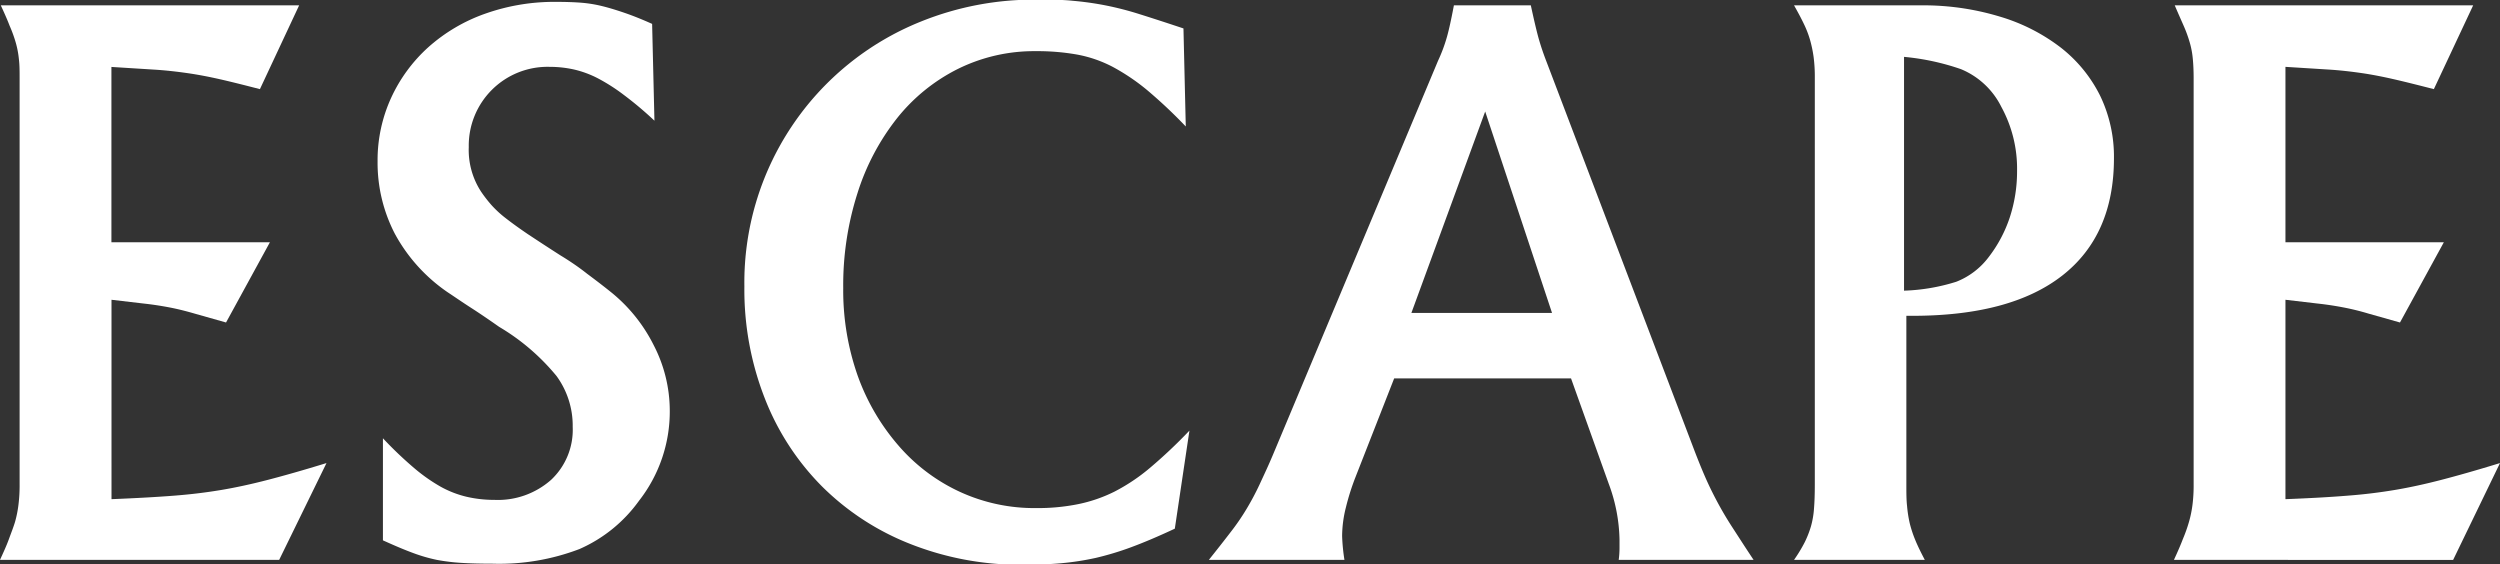 <svg xmlns="http://www.w3.org/2000/svg" viewBox="0 0 280.47 63.32"><rect x="0" y="0" width="280.47" height="63.32" fill="#333333" stroke="none"/><defs><style>.cls-1{fill:#fff;}</style></defs><title>main_ttl_sp</title><g id="レイヤー_2" data-name="レイヤー 2"><g id="メイン画像"><path class="cls-1" d="M0,62.81c.4-.87.75-1.64,1-2.33s.51-1.34.69-1.94a12.78,12.78,0,0,0,.38-1.9,17.28,17.28,0,0,0,.13-2.29V8.8c0-.8,0-1.52-.08-2.16a10.42,10.42,0,0,0-.35-1.85,14.75,14.75,0,0,0-.69-1.9C.83,2.23.49,1.47.09.6H33.56L29.16,10c-1.78-.46-3.29-.84-4.53-1.12S22.19,8.37,21,8.2s-2.42-.31-3.71-.39l-4.79-.3V27.18H30.28l-4.92,9-3.53-1c-1-.29-1.92-.52-2.81-.69s-1.84-.32-2.84-.43l-3.67-.43V56c2.76-.11,5.07-.24,7-.39s3.63-.36,5.3-.64,3.41-.66,5.22-1.13,4-1.09,6.6-1.89L31.32,62.81Z"/><path class="cls-1" d="M73.16,2.68l.26,10.86A39.73,39.73,0,0,0,70,10.66a21,21,0,0,0-2.9-1.86,11.42,11.42,0,0,0-2.69-1,12.48,12.48,0,0,0-2.73-.3,8.84,8.84,0,0,0-9.09,9,8.56,8.56,0,0,0,1.38,5,14.92,14.92,0,0,0,1.17,1.51,11.89,11.89,0,0,0,1.65,1.51q1,.78,2.46,1.77c1,.66,2.2,1.45,3.64,2.37q1.65,1,3,2.07c.93.69,1.79,1.35,2.6,2a17.92,17.92,0,0,1,4.85,6A16,16,0,0,1,75.14,46a16.25,16.25,0,0,1-3.45,10.18A16.26,16.26,0,0,1,65,61.6a25.25,25.25,0,0,1-9.75,1.64q-2,0-3.45-.09a22.1,22.1,0,0,1-2.8-.34A18.36,18.36,0,0,1,46.24,62c-.92-.34-2-.8-3.28-1.38V49.17a42.85,42.85,0,0,0,3.49,3.33,19.25,19.25,0,0,0,3,2.11,11.43,11.43,0,0,0,2.89,1.12,13.59,13.59,0,0,0,3.11.35,9,9,0,0,0,6.38-2.25,7.7,7.7,0,0,0,2.42-5.95,9.44,9.44,0,0,0-1.81-5.69A24.4,24.4,0,0,0,56,36.67c-1.15-.81-2.21-1.53-3.19-2.16S51,33.3,50.21,32.78a18.79,18.79,0,0,1-5.91-6.55,17.3,17.3,0,0,1-1.94-8.11A16.83,16.83,0,0,1,43.87,11a17.42,17.42,0,0,1,4.18-5.7,19.1,19.1,0,0,1,6.34-3.75,23.2,23.2,0,0,1,8-1.34q1.56,0,2.76.09a14.52,14.52,0,0,1,2.42.39c.81.2,1.65.46,2.55.77S72,2.16,73.16,2.68Z"/><path class="cls-1" d="M132.77,3.19l.26,11a54.54,54.54,0,0,0-4.31-4.06,23.39,23.39,0,0,0-3.89-2.63,14.13,14.13,0,0,0-4-1.38,25.4,25.4,0,0,0-4.66-.38,19.26,19.26,0,0,0-8.72,2,20.35,20.35,0,0,0-6.81,5.52,26.22,26.22,0,0,0-4.44,8.41,33.9,33.9,0,0,0-1.6,10.66,28.83,28.83,0,0,0,1.64,9.87A24.54,24.54,0,0,0,100.81,50a20.36,20.36,0,0,0,6.86,5.17A20,20,0,0,0,116.29,57a22.71,22.71,0,0,0,4.66-.44A16.5,16.5,0,0,0,125,55.17a21.15,21.15,0,0,0,4-2.67,55.84,55.84,0,0,0,4.44-4.19l-1.64,11q-2.76,1.29-4.87,2.07a33.05,33.05,0,0,1-4,1.21,30.9,30.9,0,0,1-3.89.6c-1.32.12-2.79.17-4.4.17A33.55,33.55,0,0,1,102.06,61a29.11,29.11,0,0,1-9.84-6.43,28.82,28.82,0,0,1-6.42-9.88,33.48,33.48,0,0,1-2.29-12.55,31.55,31.55,0,0,1,19.8-29.72,33.86,33.86,0,0,1,13-2.46c1.5,0,2.85,0,4.06.13A34.48,34.48,0,0,1,124,.6a35.35,35.35,0,0,1,3.88,1Q129.92,2.24,132.77,3.19Z"/><path class="cls-1" d="M135.62,62.81c.92-1.15,1.72-2.17,2.41-3.07a25.88,25.88,0,0,0,1.81-2.63,29.81,29.81,0,0,0,1.47-2.76c.46-1,1-2.13,1.55-3.45L161.33,6.82a17.84,17.84,0,0,0,1-2.68q.34-1.2.78-3.54h8.63c.4,1.85.71,3.15.94,3.93s.49,1.54.78,2.29L190,50.3c.46,1.21.89,2.27,1.29,3.19s.85,1.84,1.34,2.76,1.06,1.9,1.73,2.93,1.45,2.25,2.37,3.63H181.6a10,10,0,0,0,.09-1.3v-.95a18.8,18.8,0,0,0-1.21-6.29l-4.23-11.82H156.41l-4.31,11A26.67,26.67,0,0,0,151,56.9a13.36,13.36,0,0,0-.43,3.23,21.61,21.61,0,0,0,.26,2.68Zm31-50.3-8.28,22.6h15.78Z"/><path class="cls-1" d="M201.27,62.81a16.61,16.61,0,0,0,1.21-2,11.19,11.19,0,0,0,.69-1.77,9.72,9.72,0,0,0,.34-2c.06-.72.09-1.62.09-2.72V8.71a17.12,17.12,0,0,0-.13-2.28,13.88,13.88,0,0,0-.39-1.9,11.17,11.17,0,0,0-.69-1.81c-.29-.61-.66-1.31-1.12-2.12H215.5a29.48,29.48,0,0,1,8.85,1.26,21,21,0,0,1,6.86,3.49,15.74,15.74,0,0,1,4.4,5.39,15.74,15.74,0,0,1,1.55,7q0,8.63-5.78,13.16t-16.83,4.53h-.68V54.35c0,.92,0,1.73.08,2.42a14.08,14.08,0,0,0,.3,1.94,13.31,13.31,0,0,0,.61,1.85c.26.64.62,1.38,1.08,2.25ZM213.61,6.38V32.61a21.8,21.8,0,0,0,5.86-1,8.37,8.37,0,0,0,3.63-2.76,15,15,0,0,0,2.37-4.45,16.59,16.59,0,0,0,.82-5.22,14.44,14.44,0,0,0-1.77-7.2A8.81,8.81,0,0,0,220,7.76,26.93,26.93,0,0,0,213.61,6.38Z"/><path class="cls-1" d="M243.89,62.81c.4-.87.74-1.64,1-2.33a17,17,0,0,0,.69-1.94,12.78,12.78,0,0,0,.39-1.9,17.28,17.28,0,0,0,.13-2.29V8.8q0-1.2-.09-2.16a9.58,9.58,0,0,0-.34-1.85,14.75,14.75,0,0,0-.69-1.9c-.29-.66-.63-1.42-1-2.29h33.48L273.05,10c-1.79-.46-3.3-.84-4.53-1.12s-2.45-.52-3.63-.69-2.41-.31-3.7-.39l-4.79-.3V27.18h17.77l-4.92,9-3.54-1a28.46,28.46,0,0,0-2.8-.69c-.89-.17-1.84-.32-2.85-.43l-3.66-.43V56q4.14-.16,6.94-.39c1.87-.14,3.64-.36,5.31-.64s3.41-.66,5.22-1.13,4-1.09,6.6-1.89l-5.26,10.87Z"/></g></g></svg>